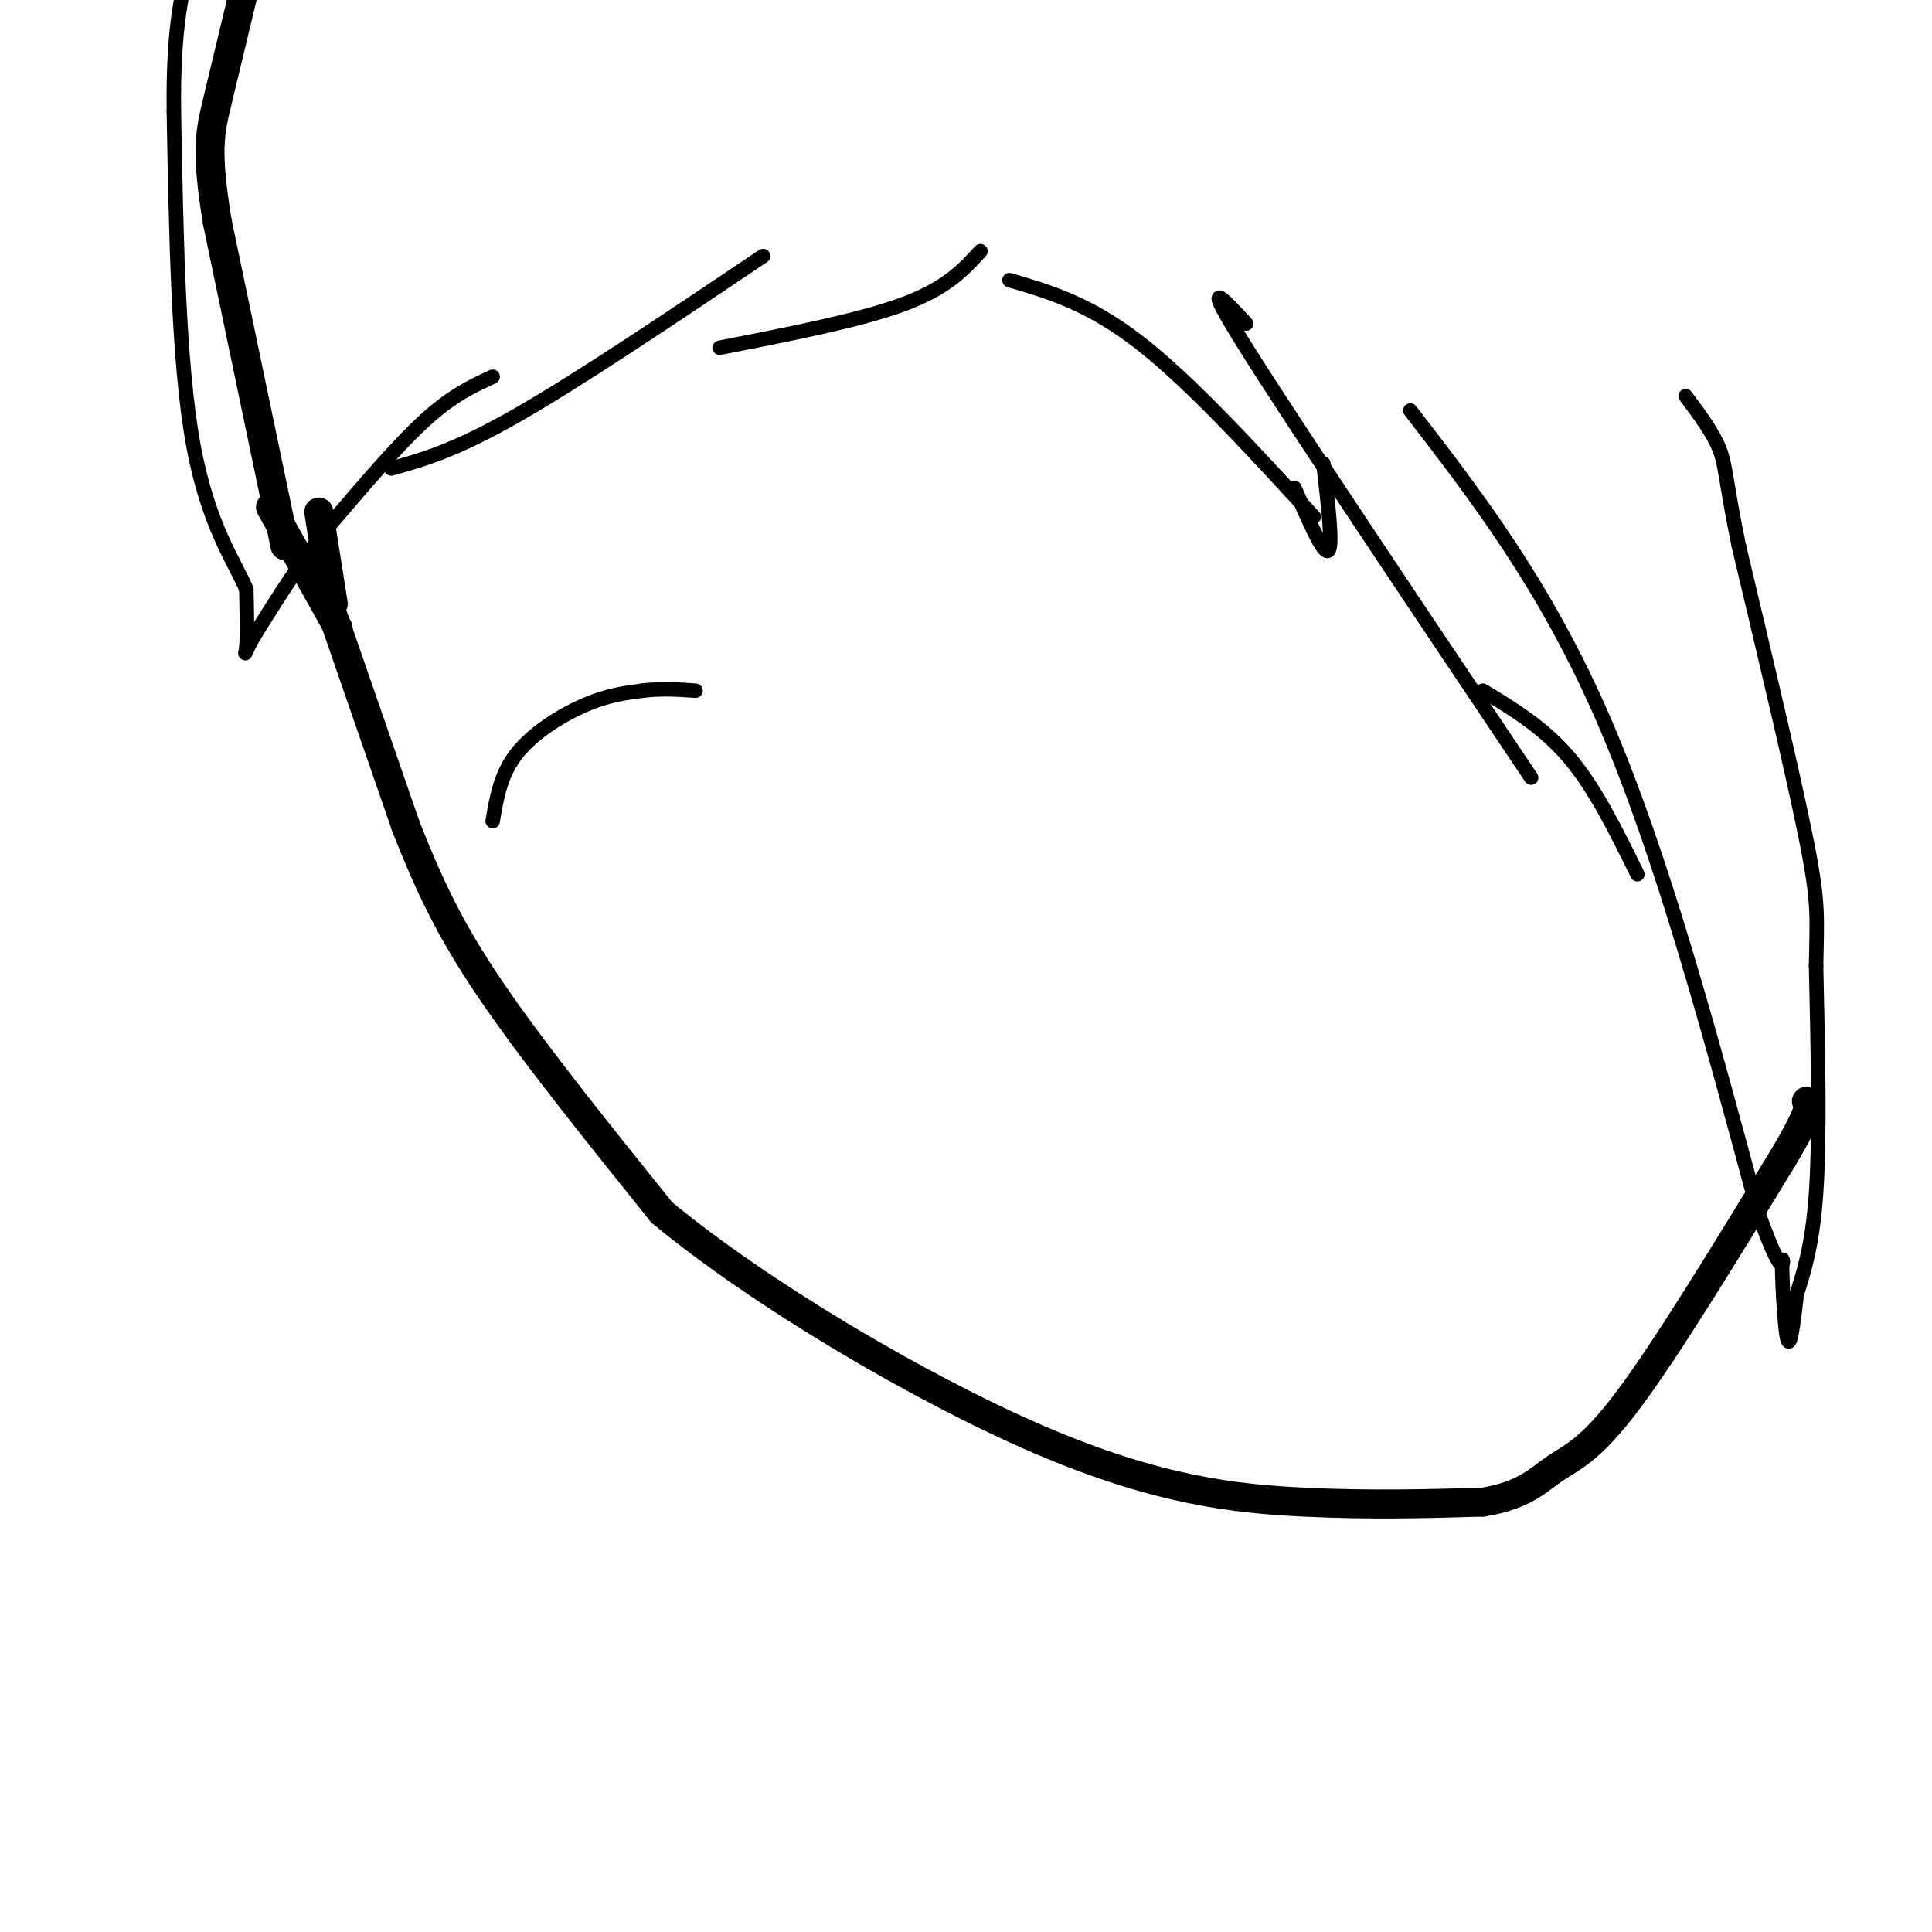 <svg viewBox='0 0 400 400' version='1.1' xmlns='http://www.w3.org/2000/svg' xmlns:xlink='http://www.w3.org/1999/xlink'><g fill='none' stroke='#000000' stroke-width='6' stroke-linecap='round' stroke-linejoin='round'><path d='M66,119c0.000,0.000 18.000,52.000 18,52'/><path d='M84,171c5.511,14.133 10.289,23.467 19,36c8.711,12.533 21.356,28.267 34,44'/><path d='M137,251c20.071,16.667 53.250,36.333 78,47c24.750,10.667 41.071,12.333 55,13c13.929,0.667 25.464,0.333 37,0'/><path d='M307,311c8.607,-1.345 11.625,-4.708 15,-7c3.375,-2.292 7.107,-3.512 15,-14c7.893,-10.488 19.946,-30.244 32,-50'/><path d='M369,240c6.167,-10.333 5.583,-11.167 5,-12'/><path d='M69,125c0.000,0.000 -3.000,-19.000 -3,-19'/><path d='M70,130c0.000,0.000 -14.000,-25.000 -14,-25'/><path d='M59,113c0.000,0.000 -14.000,-67.000 -14,-67'/><path d='M45,46c-2.444,-14.867 -1.556,-18.533 0,-25c1.556,-6.467 3.778,-15.733 6,-25'/></g>
<g fill='none' stroke='#000000' stroke-width='3' stroke-linecap='round' stroke-linejoin='round'><path d='M209,58c8.250,2.417 16.500,4.833 27,13c10.500,8.167 23.250,22.083 36,36'/><path d='M258,67c-4.917,-5.333 -9.833,-10.667 0,5c9.833,15.667 34.417,52.333 59,89'/><path d='M292,85c14.000,18.167 28.000,36.333 40,64c12.000,27.667 22.000,64.833 32,102'/><path d='M364,251c6.048,16.988 5.167,8.458 5,10c-0.167,1.542 0.381,13.155 1,16c0.619,2.845 1.310,-3.077 2,-9'/><path d='M372,268c1.200,-3.978 3.200,-9.422 4,-21c0.800,-11.578 0.400,-29.289 0,-47'/><path d='M376,200c0.178,-10.378 0.622,-12.822 -2,-26c-2.622,-13.178 -8.311,-37.089 -14,-61'/><path d='M360,113c-2.756,-13.444 -2.644,-16.556 -4,-20c-1.356,-3.444 -4.178,-7.222 -7,-11'/><path d='M307,143c6.333,3.833 12.667,7.667 18,14c5.333,6.333 9.667,15.167 14,24'/><path d='M268,101c3.000,6.917 6.000,13.833 7,13c1.000,-0.833 0.000,-9.417 -1,-18'/><path d='M203,52c-3.500,3.833 -7.000,7.667 -16,11c-9.000,3.333 -23.500,6.167 -38,9'/><path d='M158,53c-19.083,12.833 -38.167,25.667 -51,33c-12.833,7.333 -19.417,9.167 -26,11'/><path d='M102,78c-4.167,1.917 -8.333,3.833 -14,9c-5.667,5.167 -12.833,13.583 -20,22'/><path d='M68,109c-5.833,7.333 -10.417,14.667 -15,22'/><path d='M53,131c-2.778,4.622 -2.222,5.178 -2,3c0.222,-2.178 0.111,-7.089 0,-12'/><path d='M51,122c-2.267,-5.467 -7.933,-13.133 -11,-30c-3.067,-16.867 -3.533,-42.933 -4,-69'/><path d='M36,23c-0.167,-16.500 1.417,-23.250 3,-30'/><path d='M102,170c0.822,-4.867 1.644,-9.733 5,-14c3.356,-4.267 9.244,-7.933 14,-10c4.756,-2.067 8.378,-2.533 12,-3'/><path d='M133,143c3.833,-0.500 7.417,-0.250 11,0'/></g>
</svg>